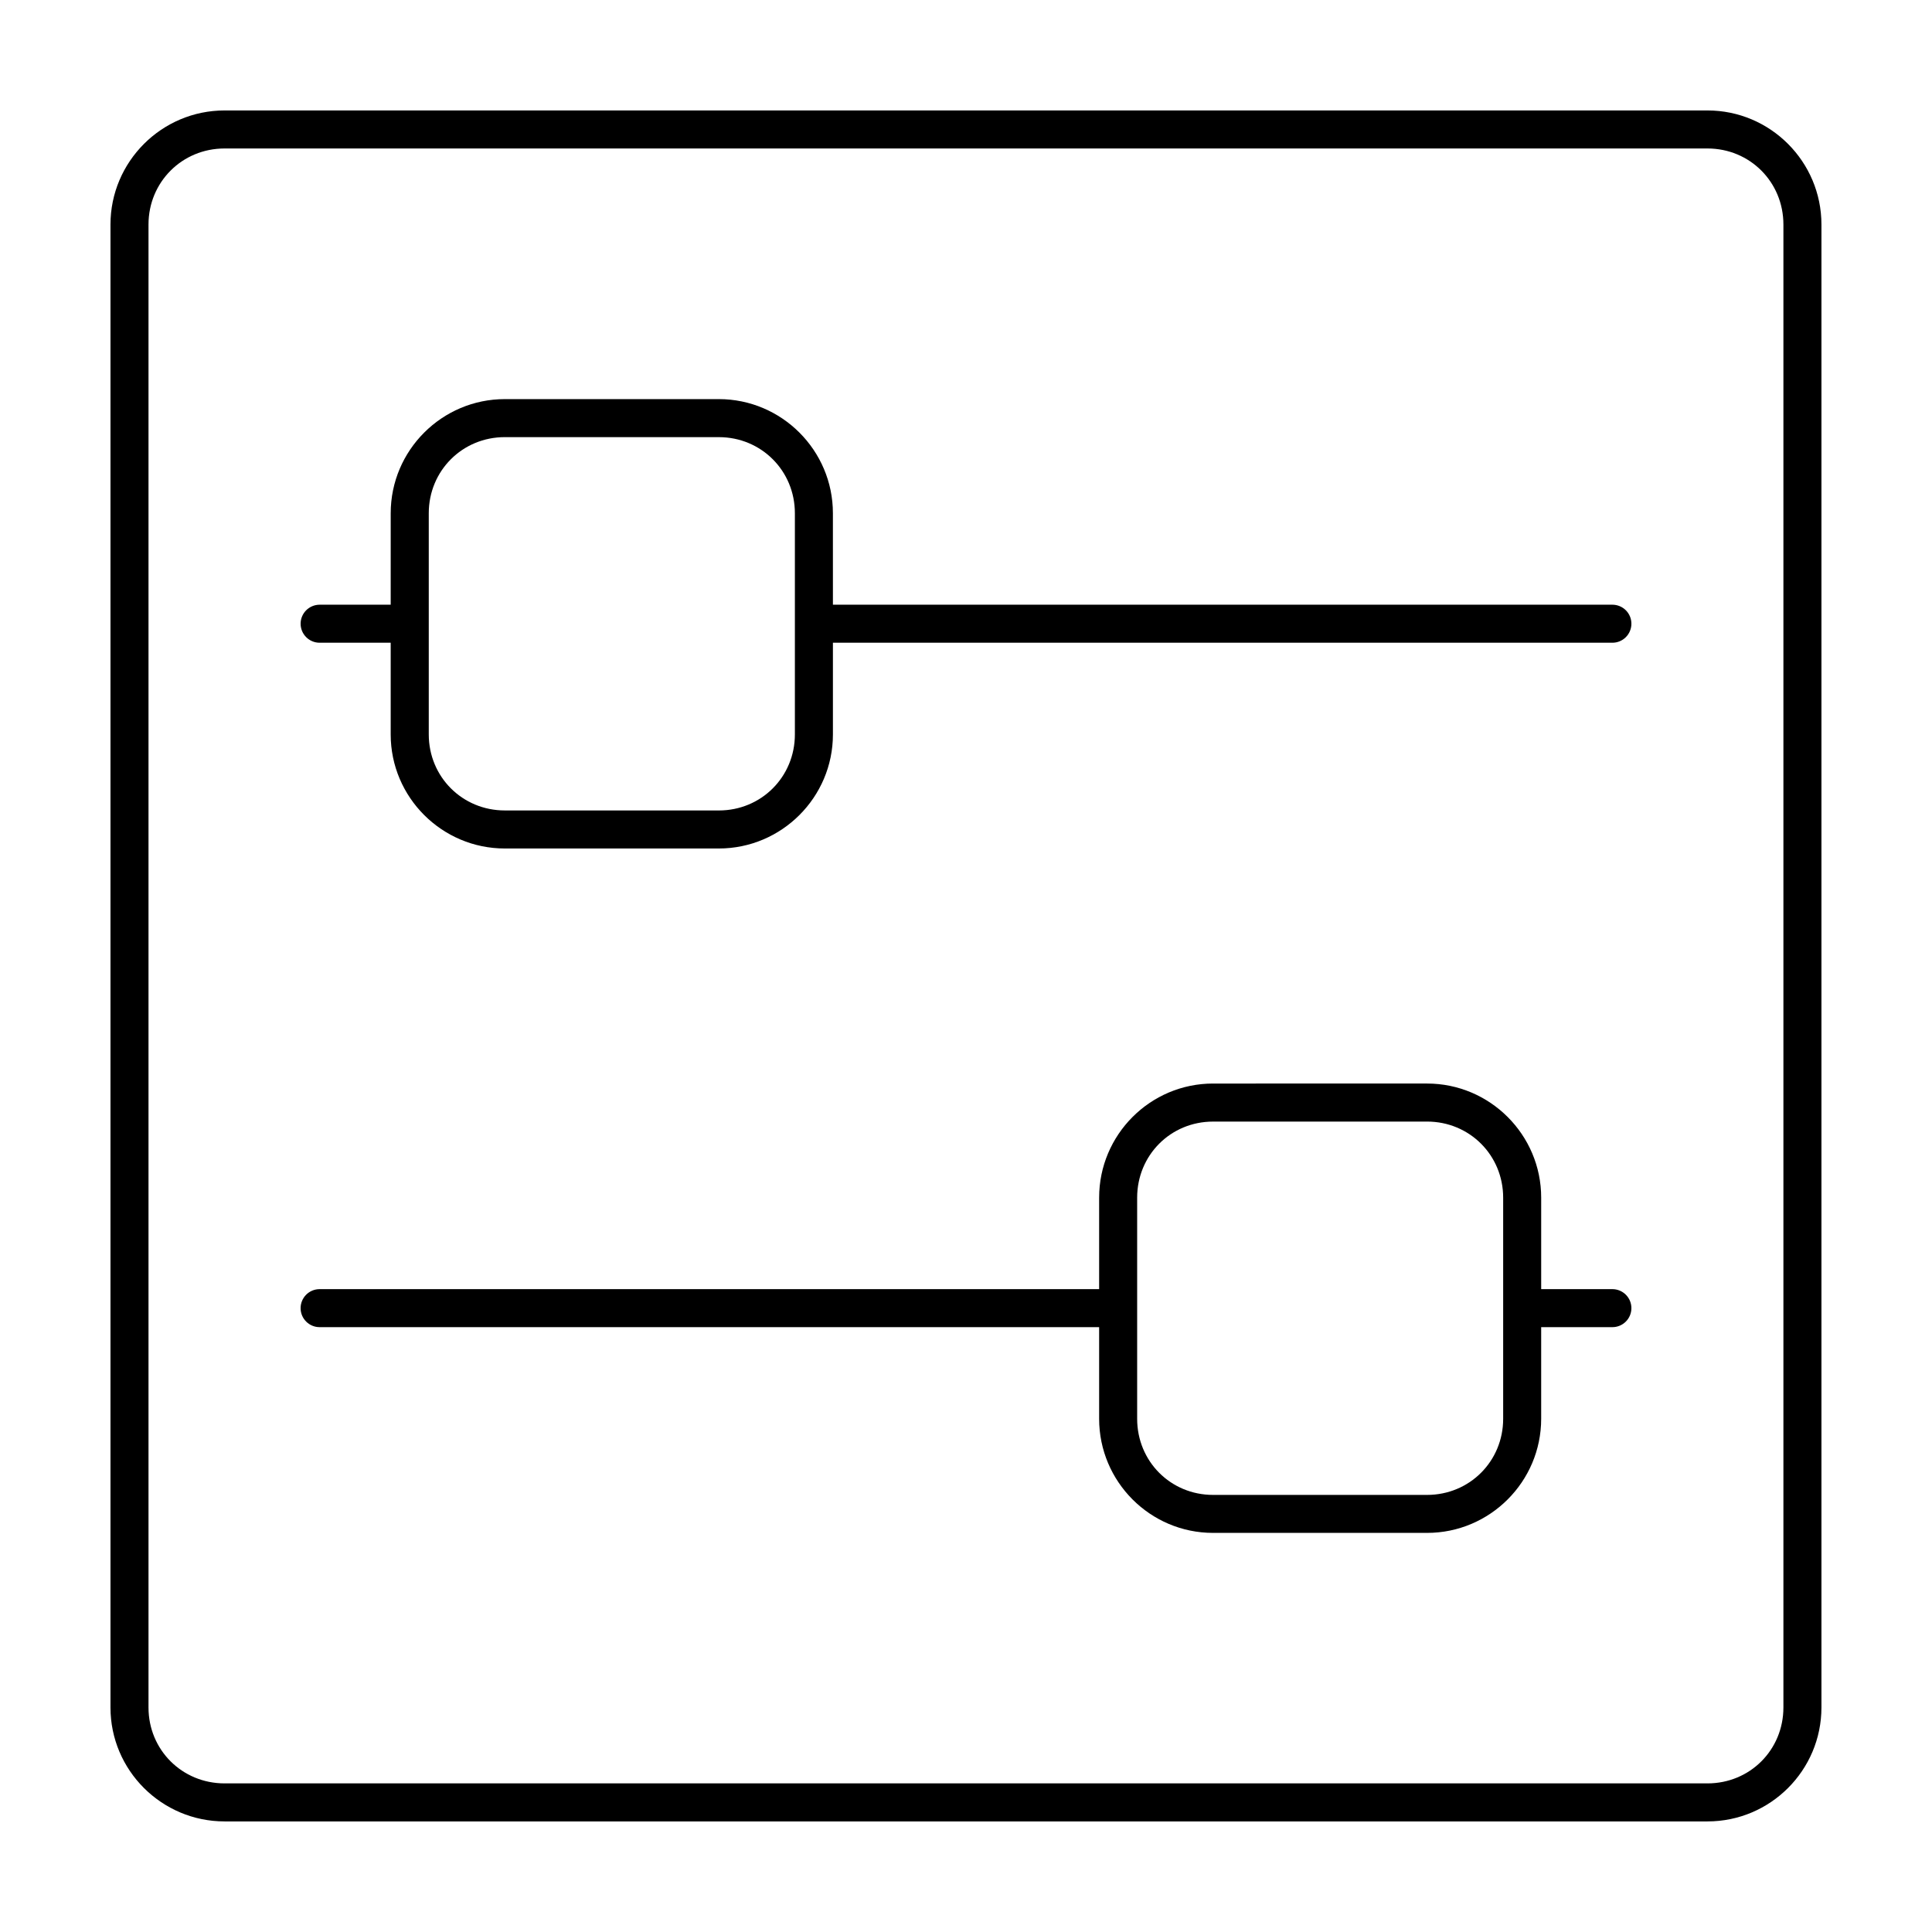 <?xml version="1.0" encoding="UTF-8"?>
<!-- The Best Svg Icon site in the world: iconSvg.co, Visit us! https://iconsvg.co -->
<svg fill="#000000" width="800px" height="800px" version="1.1" viewBox="144 144 512 512" xmlns="http://www.w3.org/2000/svg">
 <g>
  <path d="m203.51 173.27c-16.66 0-30.234 13.578-30.234 30.234v392.99c0 16.66 13.578 30.199 30.234 30.199h392.99c16.66 0 30.199-13.539 30.199-30.199v-392.99c0-16.66-13.539-30.234-30.199-30.234zm0 10.078h392.99c11.25 0 20.121 8.906 20.121 20.156v392.99c0 11.25-8.867 20.121-20.121 20.121h-392.99c-11.25 0-20.156-8.867-20.156-20.121v-392.99c0-11.25 8.906-20.156 20.156-20.156z"/>
  <path d="m277.78 249.77c-16.66 0-30.238 13.578-30.238 30.238l-0.004 24.246h-18.852c-1.336 0.008-2.617 0.543-3.559 1.492-0.938 0.945-1.465 2.231-1.461 3.566 0.012 2.766 2.254 5.008 5.019 5.019h18.852v24.297c0 16.66 13.578 30.23 30.238 30.23h56.719c16.66 0 30.238-13.57 30.238-30.23v-24.297h206.55c1.336 0.004 2.617-0.52 3.566-1.461 0.949-0.941 1.484-2.223 1.488-3.559 0.008-1.344-0.523-2.633-1.473-3.582-0.949-0.949-2.242-1.48-3.582-1.477h-206.55l-0.004-24.246c0-16.66-13.578-30.238-30.238-30.238zm0 10.078h56.719c11.25 0 20.152 8.91 20.152 20.164v58.617c0 11.25-8.902 20.152-20.152 20.152l-56.719-0.004c-11.25 0-20.152-8.902-20.152-20.152v-58.617c0-11.25 8.902-20.164 20.152-20.164z"/>
  <path d="m465.47 431.15c-16.66 0-30.188 13.578-30.188 30.238v24.246h-206.6c-1.336 0.004-2.617 0.539-3.559 1.488-0.938 0.949-1.465 2.234-1.461 3.57 0.012 2.766 2.254 5.008 5.019 5.016h206.6v24.285c0 16.66 13.531 30.238 30.188 30.238h56.719c16.66 0 30.238-13.578 30.238-30.238v-24.285h18.855c1.336 0.008 2.617-0.52 3.566-1.461 0.949-0.941 1.484-2.219 1.488-3.555 0.008-1.344-0.523-2.633-1.473-3.582-0.949-0.949-2.242-1.48-3.582-1.477h-18.852v-24.246c0-16.66-13.578-30.238-30.238-30.238zm0 10.078h56.719c11.25 0 20.164 8.91 20.164 20.164v58.609c0 11.25-8.91 20.164-20.164 20.164h-56.719c-11.25 0-20.113-8.91-20.113-20.164v-58.605c0-11.25 8.863-20.164 20.113-20.164z"/>
 </g>
</svg>